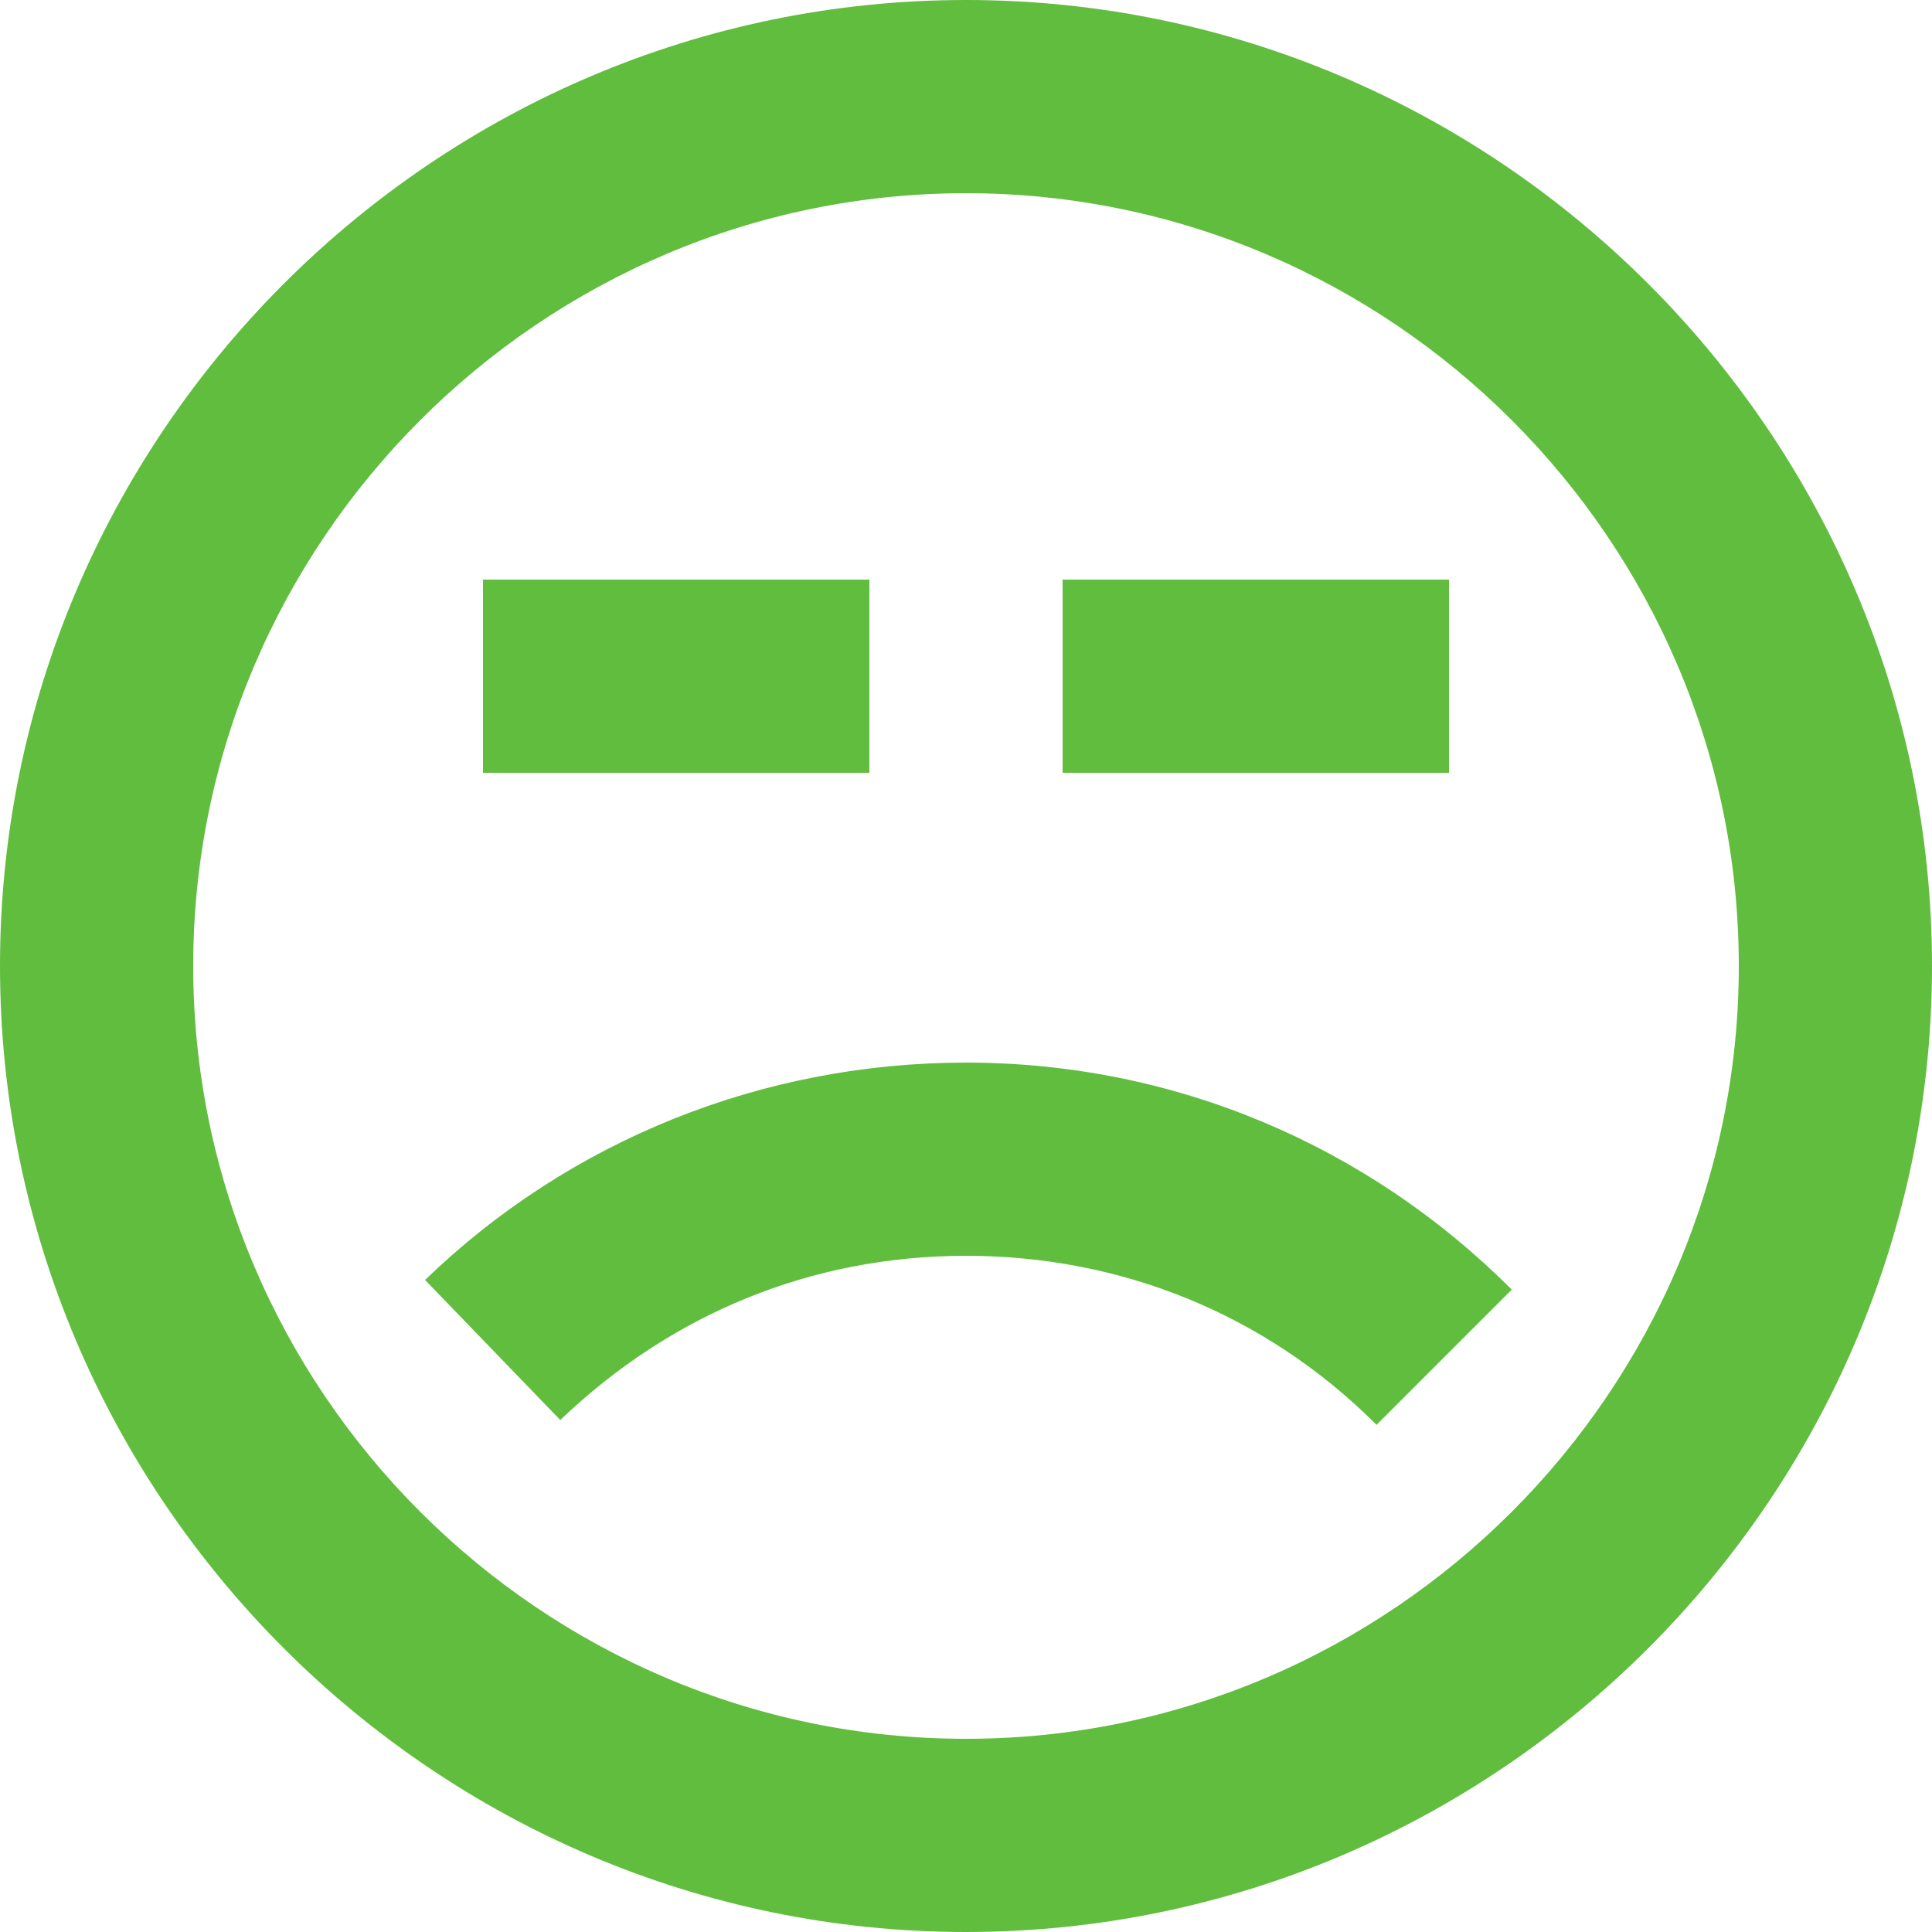 <svg version="1.1" id="Layer_1" xmlns="http://www.w3.org/2000/svg" x="0" y="0" viewBox="0 0 40 40" xml:space="preserve"><style>.st0{fill:#61bd3e}</style><path class="st0" d="M20 36c-8.8 0-16-7.2-16-16S11.2 4 20 4s16 7.2 16 16-7.2 16-16 16m0-36C9 0 0 9 0 20s9 20 20 20 20-9 20-20S31 0 20 0"/><path class="st0" d="M18 12h-8v4h8v-4zm12 0h-8v4h8v-4zM20 22c-4.2 0-8.2 1.6-11.2 4.5l2.8 2.9c2.3-2.2 5.2-3.4 8.4-3.4s6.2 1.2 8.5 3.5l2.8-2.8c-3-3-7-4.7-11.3-4.7"/></svg>